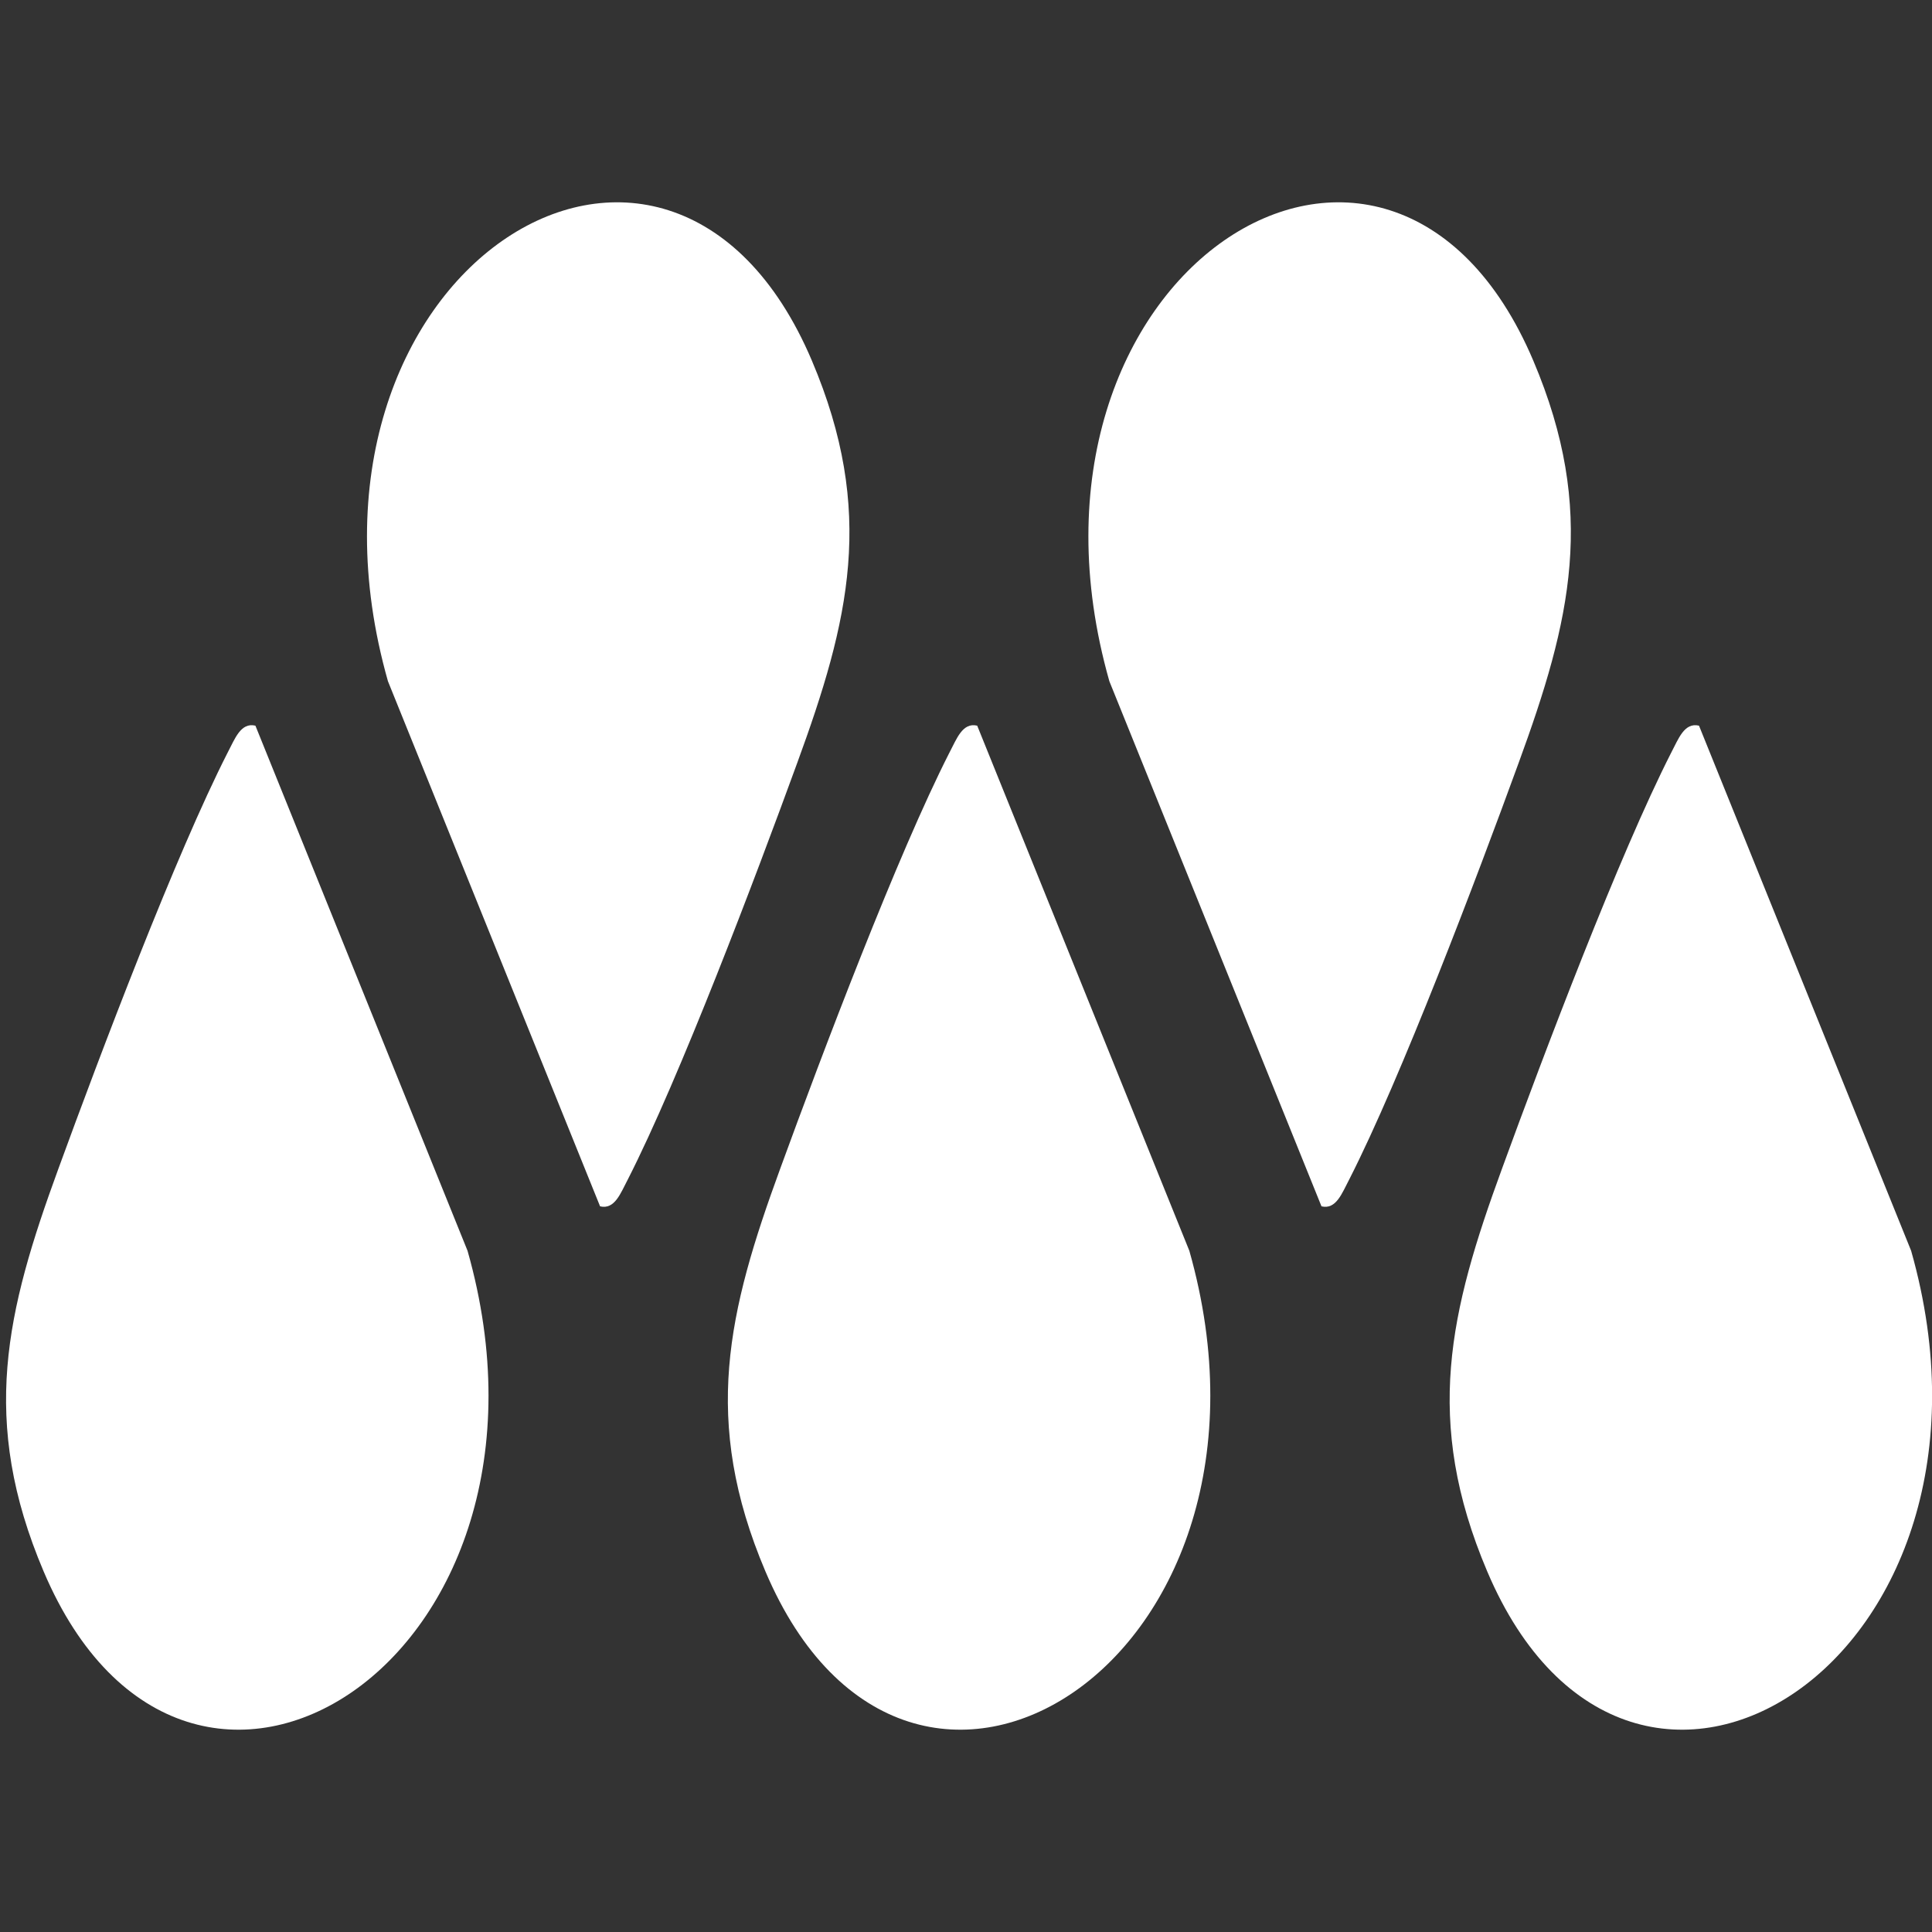 <?xml version="1.0" encoding="UTF-8"?>
<!-- Generator: Adobe Illustrator 28.3.0, SVG Export Plug-In . SVG Version: 6.00 Build 0)  -->
<svg xmlns="http://www.w3.org/2000/svg" xmlns:xlink="http://www.w3.org/1999/xlink" version="1.1" id="Layer_1" x="0px" y="0px" viewBox="0 0 500 500" style="enable-background:new 0 0 500 500;" xml:space="preserve">
<rect x="0" y="0" width="500" height="500" fill="#333333" stroke="none"/>
<style type="text/css">
	.st0{fill:#FFFFFF;}
</style>
<g>
	<g>
		<g>
			<path class="st0" d="M439.7,187.8c-3.8-0.9-5.3,3.4-7.2,7c-13.4,26.3-32.9,77.8-43.8,107.7c-13.5,36.9-20.4,65.1-3.8,104.2     c37.2,87.6,139.7,22.8,109.7-83L439.7,187.8z"></path>
		</g>
	</g>
	<g>
		<g>
			<path class="st0" d="M66.1,187.8c-3.8-0.9-5.3,3.4-7.2,7c-13.4,26.3-32.9,77.8-43.8,107.7c-13.5,36.9-20.4,65.1-3.8,104.2     c37.2,87.6,139.7,22.8,109.7-83L66.1,187.8z"></path>
		</g>
	</g>
	<g>
		<g>
			<path class="st0" d="M155.3,312.2c3.8,0.9,5.3-3.4,7.2-7c13.4-26.3,32.9-77.8,43.8-107.7c13.5-36.9,20.4-65.1,3.8-104.2     c-37.2-87.6-139.7-22.8-109.7,83L155.3,312.2z"></path>
		</g>
	</g>
	<g>
		<g>
			<path class="st0" d="M342,312.2c3.8,0.9,5.3-3.4,7.2-7c13.4-26.3,32.9-77.8,43.8-107.7c13.5-36.9,20.4-65.1,3.8-104.2     c-37.2-87.6-139.7-22.8-109.7,83L342,312.2z"></path>
		</g>
	</g>
	<g>
		<g>
			<path class="st0" d="M252.9,187.8c-3.8-0.9-5.3,3.4-7.2,7c-13.4,26.3-32.9,77.8-43.8,107.7c-13.5,36.9-20.4,65.1-3.8,104.2     c37.2,87.6,139.7,22.8,109.7-83L252.9,187.8z"></path>
		</g>
	</g>
</g>
</svg>
